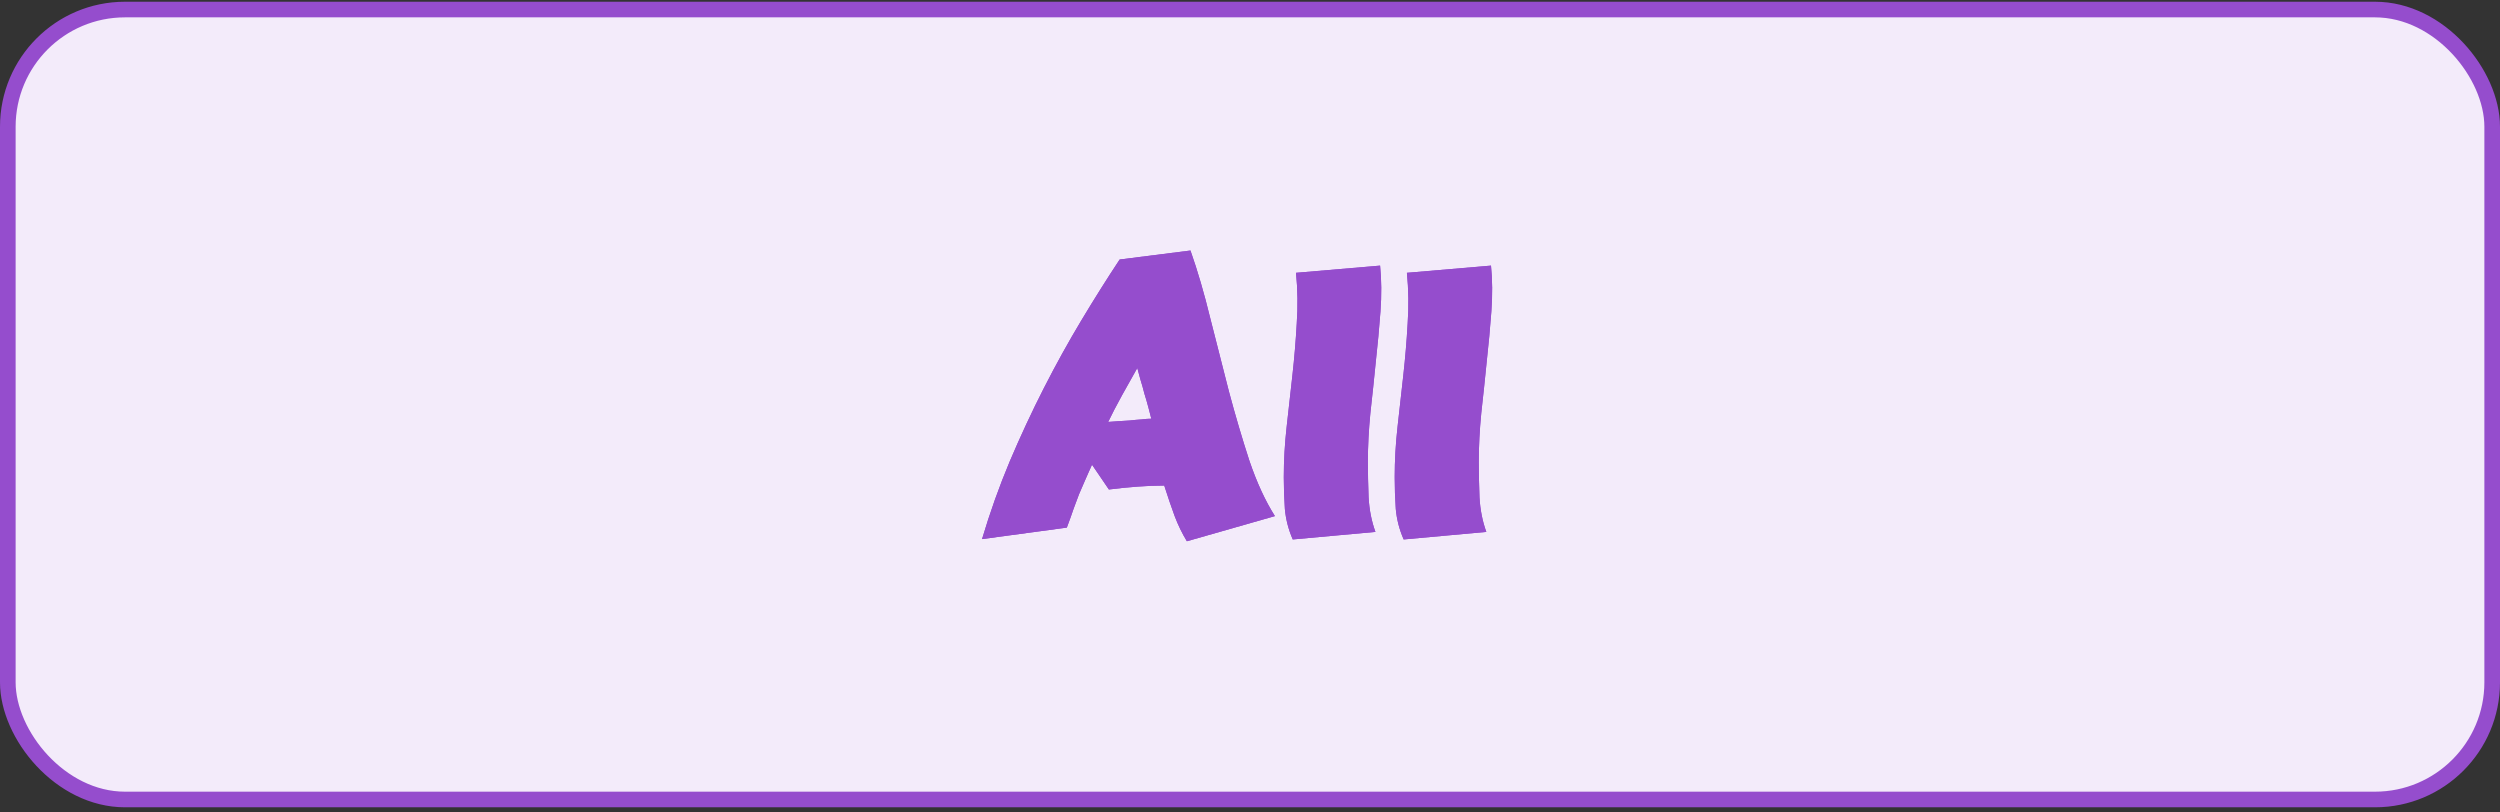 <svg width="160" height="52" viewBox="0 0 160 52" fill="none" xmlns="http://www.w3.org/2000/svg">
<rect x="0" y="0" width="160" height="52" fill="#333333" stroke="none"/>
<rect x="0.5" y="0.611" width="159" height="50.556" rx="7.5" fill="#F3EBFA"/>
<path d="M75.96 34.64C75.653 34.134 75.393 33.597 75.178 33.03C74.963 32.447 74.741 31.796 74.511 31.075C73.974 31.075 73.399 31.098 72.786 31.144C72.173 31.19 71.567 31.251 70.969 31.328L69.888 29.741C69.704 30.14 69.551 30.485 69.428 30.776C69.305 31.052 69.183 31.336 69.06 31.627C68.953 31.903 68.838 32.21 68.715 32.547C68.608 32.869 68.462 33.275 68.278 33.766L62.85 34.502C63.356 32.8 63.946 31.144 64.621 29.534C65.311 27.909 66.039 26.345 66.806 24.842C67.573 23.339 68.37 21.898 69.198 20.518C70.026 19.138 70.846 17.835 71.659 16.608L76.19 16.033C76.65 17.336 77.072 18.778 77.455 20.357C77.854 21.921 78.252 23.485 78.651 25.049C79.065 26.598 79.502 28.077 79.962 29.488C80.437 30.883 80.982 32.064 81.595 33.03L75.96 34.64ZM73.683 26.797C73.637 26.598 73.576 26.36 73.499 26.084C73.422 25.793 73.338 25.501 73.246 25.21C73.169 24.903 73.085 24.604 72.993 24.313C72.916 24.022 72.847 23.769 72.786 23.554C72.663 23.769 72.518 24.029 72.349 24.336C72.18 24.643 72.004 24.957 71.82 25.279C71.651 25.601 71.483 25.915 71.314 26.222C71.161 26.529 71.03 26.789 70.923 27.004C71.092 26.989 71.299 26.973 71.544 26.958C71.789 26.943 72.042 26.927 72.303 26.912C72.564 26.881 72.817 26.858 73.062 26.843C73.307 26.812 73.514 26.797 73.683 26.797ZM88.326 16.999C88.418 17.904 88.426 18.885 88.35 19.943C88.273 20.986 88.173 22.059 88.05 23.163C87.943 24.252 87.828 25.34 87.706 26.429C87.598 27.518 87.544 28.553 87.544 29.534C87.544 30.255 87.56 31.021 87.591 31.834C87.636 32.631 87.782 33.367 88.028 34.042L82.737 34.525C82.462 33.896 82.293 33.245 82.231 32.57C82.186 31.895 82.162 31.221 82.162 30.546C82.162 29.473 82.224 28.392 82.347 27.303C82.469 26.199 82.592 25.103 82.715 24.014C82.837 22.91 82.929 21.814 82.99 20.725C83.067 19.621 83.052 18.532 82.945 17.459L88.326 16.999ZM95.424 16.999C95.516 17.904 95.524 18.885 95.447 19.943C95.37 20.986 95.271 22.059 95.148 23.163C95.041 24.252 94.926 25.34 94.803 26.429C94.696 27.518 94.642 28.553 94.642 29.534C94.642 30.255 94.657 31.021 94.688 31.834C94.734 32.631 94.88 33.367 95.125 34.042L89.835 34.525C89.559 33.896 89.39 33.245 89.329 32.57C89.283 31.895 89.26 31.221 89.26 30.546C89.26 29.473 89.321 28.392 89.444 27.303C89.567 26.199 89.689 25.103 89.812 24.014C89.935 22.91 90.027 21.814 90.088 20.725C90.165 19.621 90.149 18.532 90.042 17.459L95.424 16.999Z" fill="#954DCD"/>
<path d="M75.96 34.64C75.653 34.134 75.392 33.597 75.178 33.03C74.963 32.447 74.741 31.796 74.511 31.075C73.974 31.075 73.399 31.098 72.786 31.144C72.172 31.19 71.567 31.251 70.969 31.328L69.888 29.741C69.704 30.14 69.55 30.485 69.428 30.776C69.305 31.052 69.182 31.336 69.06 31.627C68.952 31.903 68.837 32.21 68.715 32.547C68.607 32.869 68.462 33.275 68.278 33.766L62.85 34.502C63.356 32.8 63.946 31.144 64.621 29.534C65.311 27.909 66.039 26.345 66.806 24.842C67.572 23.339 68.37 21.898 69.198 20.518C70.026 19.138 70.846 17.835 71.659 16.608L76.19 16.033C76.65 17.336 77.071 18.778 77.455 20.357C77.853 21.921 78.252 23.485 78.651 25.049C79.065 26.598 79.502 28.077 79.962 29.488C80.437 30.883 80.981 32.064 81.595 33.03L75.96 34.64ZM73.683 26.797C73.637 26.598 73.575 26.36 73.499 26.084C73.422 25.793 73.338 25.501 73.246 25.21C73.169 24.903 73.085 24.604 72.993 24.313C72.916 24.022 72.847 23.769 72.786 23.554C72.663 23.769 72.517 24.029 72.349 24.336C72.18 24.643 72.004 24.957 71.82 25.279C71.651 25.601 71.482 25.915 71.314 26.222C71.16 26.529 71.03 26.789 70.923 27.004C71.091 26.989 71.298 26.973 71.544 26.958C71.789 26.943 72.042 26.927 72.303 26.912C72.563 26.881 72.816 26.858 73.062 26.843C73.307 26.812 73.514 26.797 73.683 26.797Z" fill="#954DCD"/>
<path d="M88.326 16.999C88.418 17.904 88.426 18.885 88.349 19.943C88.272 20.986 88.173 22.059 88.05 23.163C87.943 24.252 87.828 25.34 87.705 26.429C87.598 27.518 87.544 28.553 87.544 29.534C87.544 30.255 87.559 31.021 87.59 31.834C87.636 32.631 87.782 33.367 88.027 34.042L82.737 34.525C82.461 33.896 82.292 33.245 82.231 32.57C82.185 31.895 82.162 31.221 82.162 30.546C82.162 29.473 82.223 28.392 82.346 27.303C82.469 26.199 82.591 25.103 82.714 24.014C82.837 22.91 82.929 21.814 82.99 20.725C83.067 19.621 83.051 18.532 82.944 17.459L88.326 16.999Z" fill="#954DCD"/>
<path d="M95.424 16.999C95.516 17.904 95.523 18.885 95.447 19.943C95.37 20.986 95.27 22.059 95.148 23.163C95.04 24.252 94.925 25.34 94.803 26.429C94.695 27.518 94.642 28.553 94.642 29.534C94.642 30.255 94.657 31.021 94.688 31.834C94.734 32.631 94.879 33.367 95.125 34.042L89.835 34.525C89.559 33.896 89.39 33.245 89.329 32.57C89.283 31.895 89.26 31.221 89.26 30.546C89.26 29.473 89.321 28.392 89.444 27.303C89.566 26.199 89.689 25.103 89.812 24.014C89.934 22.91 90.026 21.814 90.088 20.725C90.164 19.621 90.149 18.532 90.042 17.459L95.424 16.999Z" fill="#954DCD"/>
<rect x="0.5" y="0.611" width="159" height="50.556" rx="7.5" stroke="#954DCD"/>
</svg>
